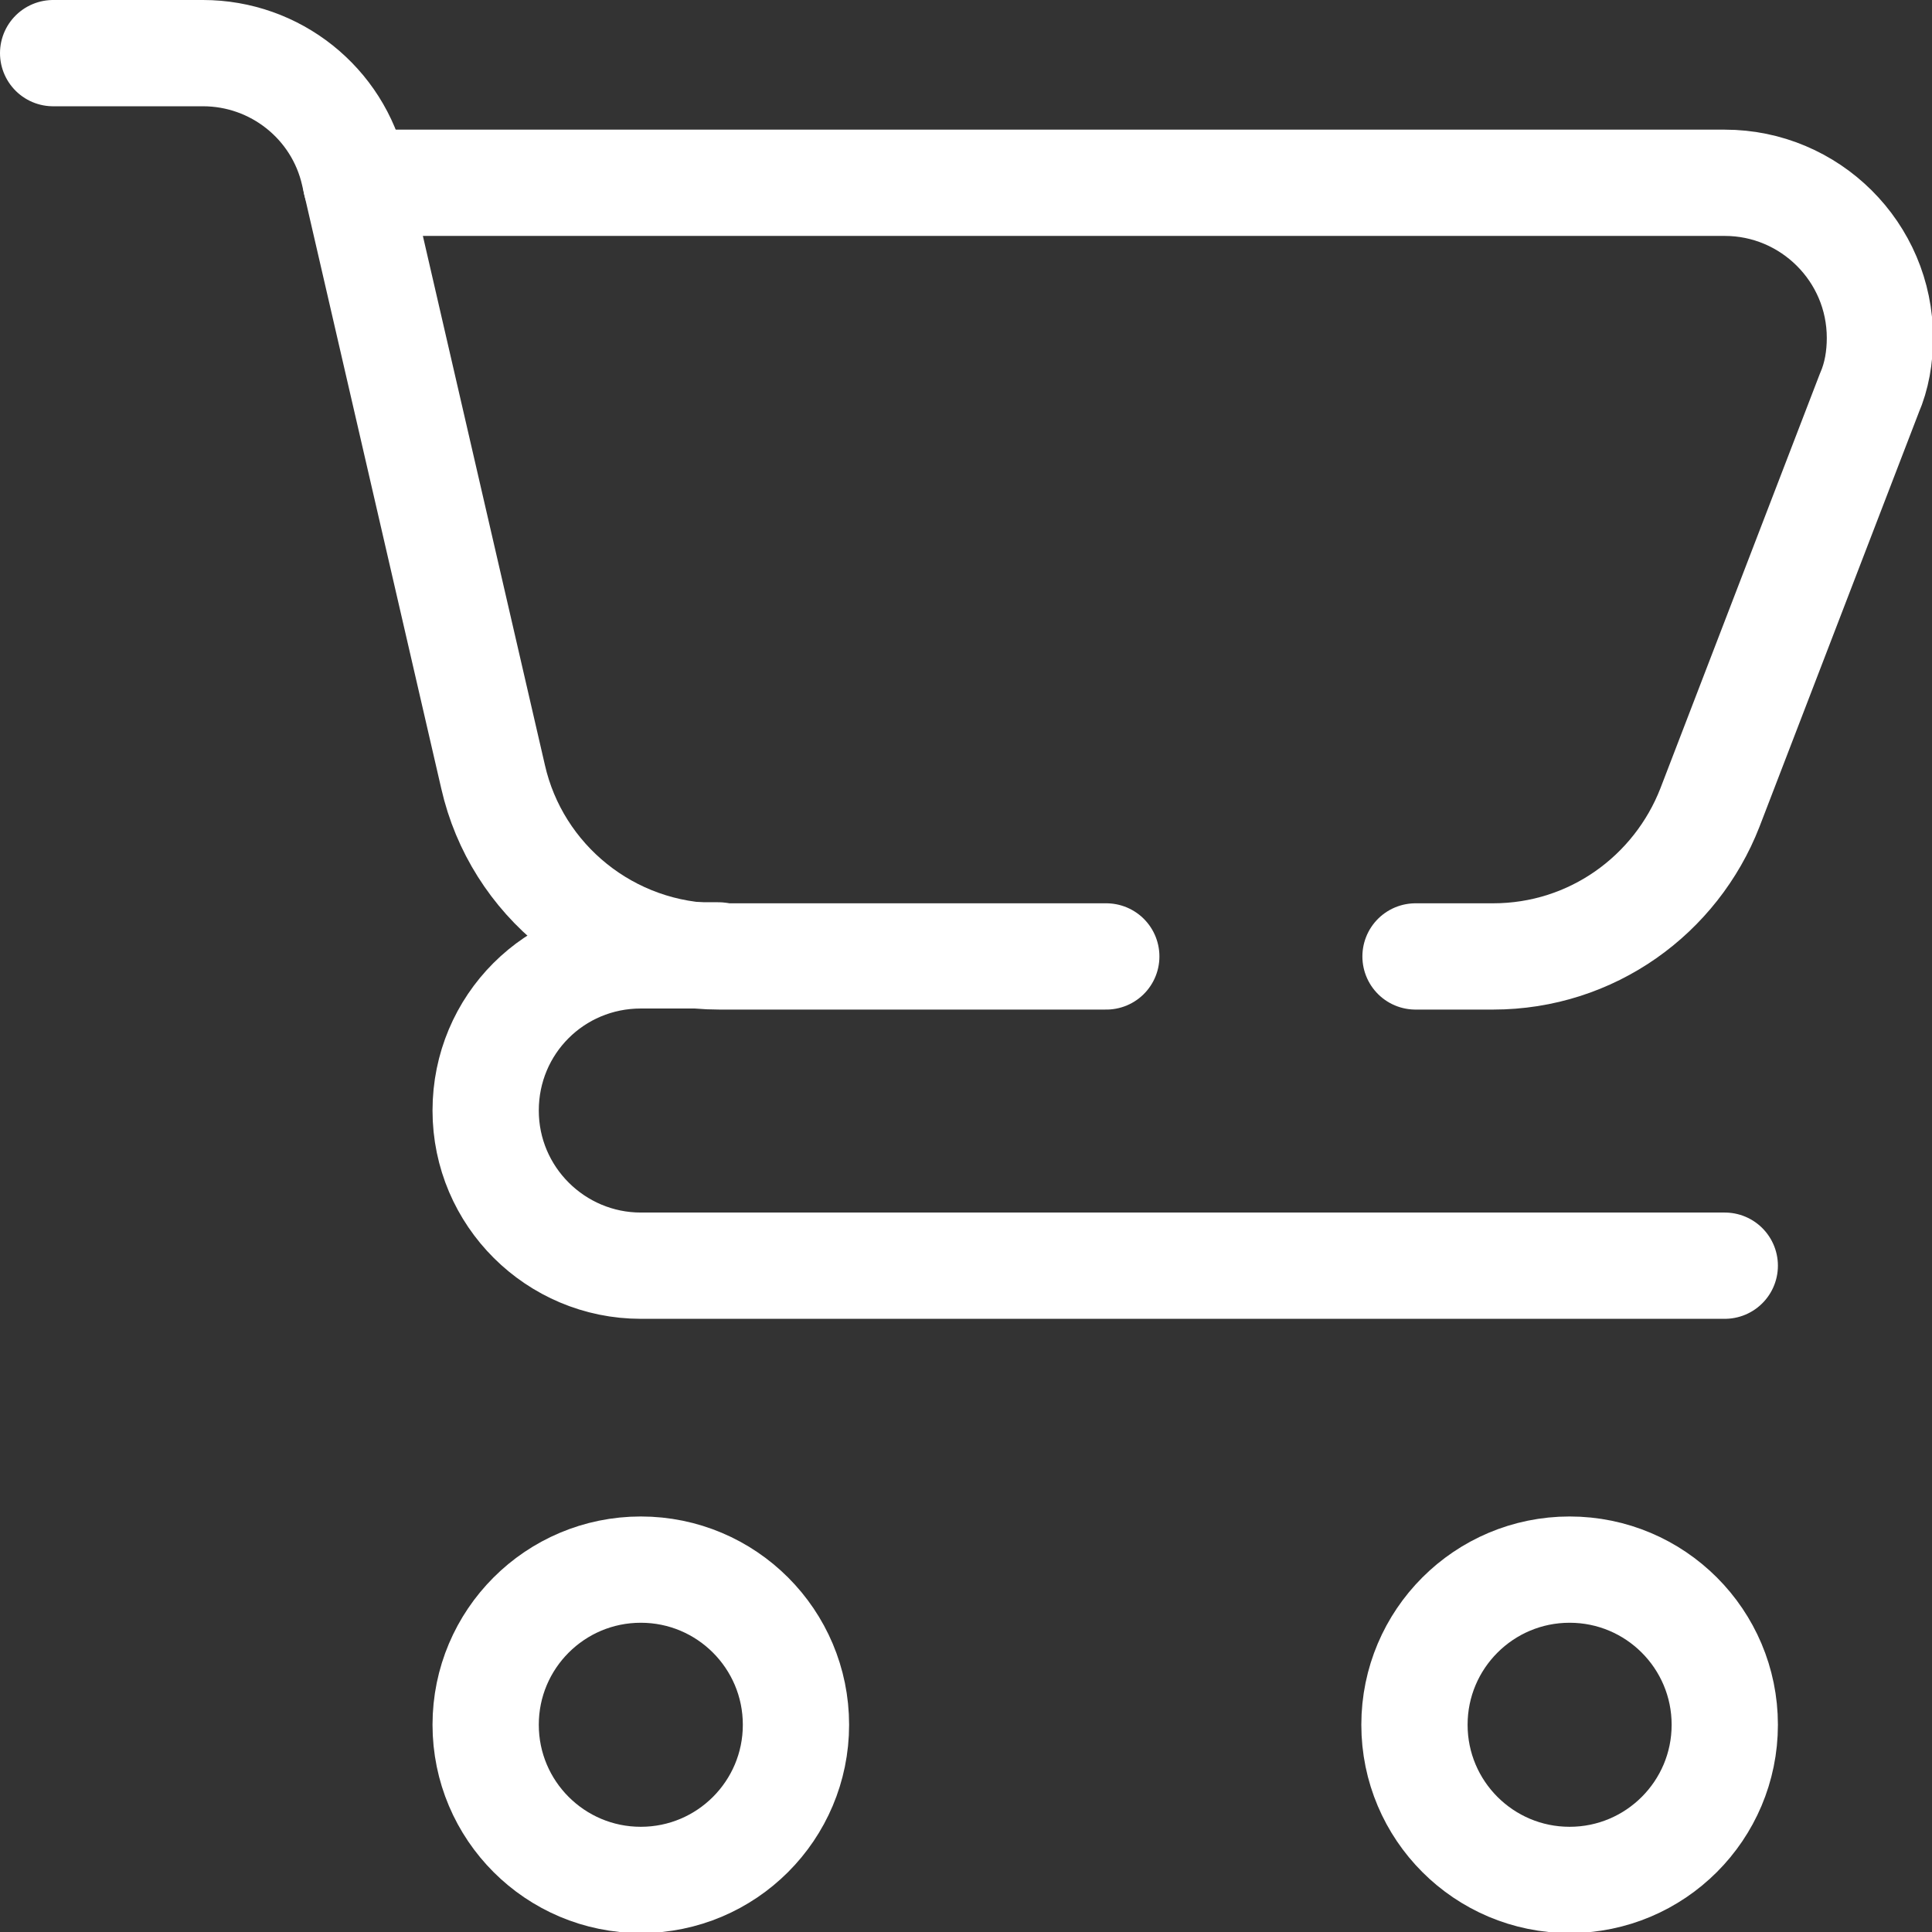 <?xml version="1.0" encoding="UTF-8"?>
<svg id="_圖層_2" data-name="圖層 2" xmlns="http://www.w3.org/2000/svg" viewBox="0 0 18.18 18.18">
  <rect x="0" y="0" width="18.18" height="18.18" fill="#333333" stroke="none"/>
  <defs>
    <style>
      .cls-1 {
        fill: none;
        stroke: #fff;
        stroke-linecap: round;
        stroke-linejoin: round;
      }
    </style>
  </defs>
  <g id="_圖層_5" data-name="圖層 5">
    <g id="Shopping_Cart" data-name="Shopping Cart">
      <path class="cls-1" d="M16.23,11.91H6.03c-.8,0-1.46-.65-1.46-1.46s.65-1.46,1.46-1.46h.73"/>
      <circle class="cls-1" cx="6.03" cy="16.23" r="1.46"/>
      <circle class="cls-1" cx="14.77" cy="16.23" r="1.46"/>
      <path class="cls-1" d="M.5.5h1.41c.68,0,1.27.47,1.42,1.13l1.31,5.68c.22.97,1.09,1.69,2.13,1.69h3.64"/>
      <path class="cls-1" d="M3.35,1.72h12.88c.8,0,1.46.65,1.46,1.46,0,.18-.03.36-.1.52l-1.5,3.9c-.32.82-1.11,1.4-2.04,1.4h-.73"/>
    </g>
  </g>
</svg>